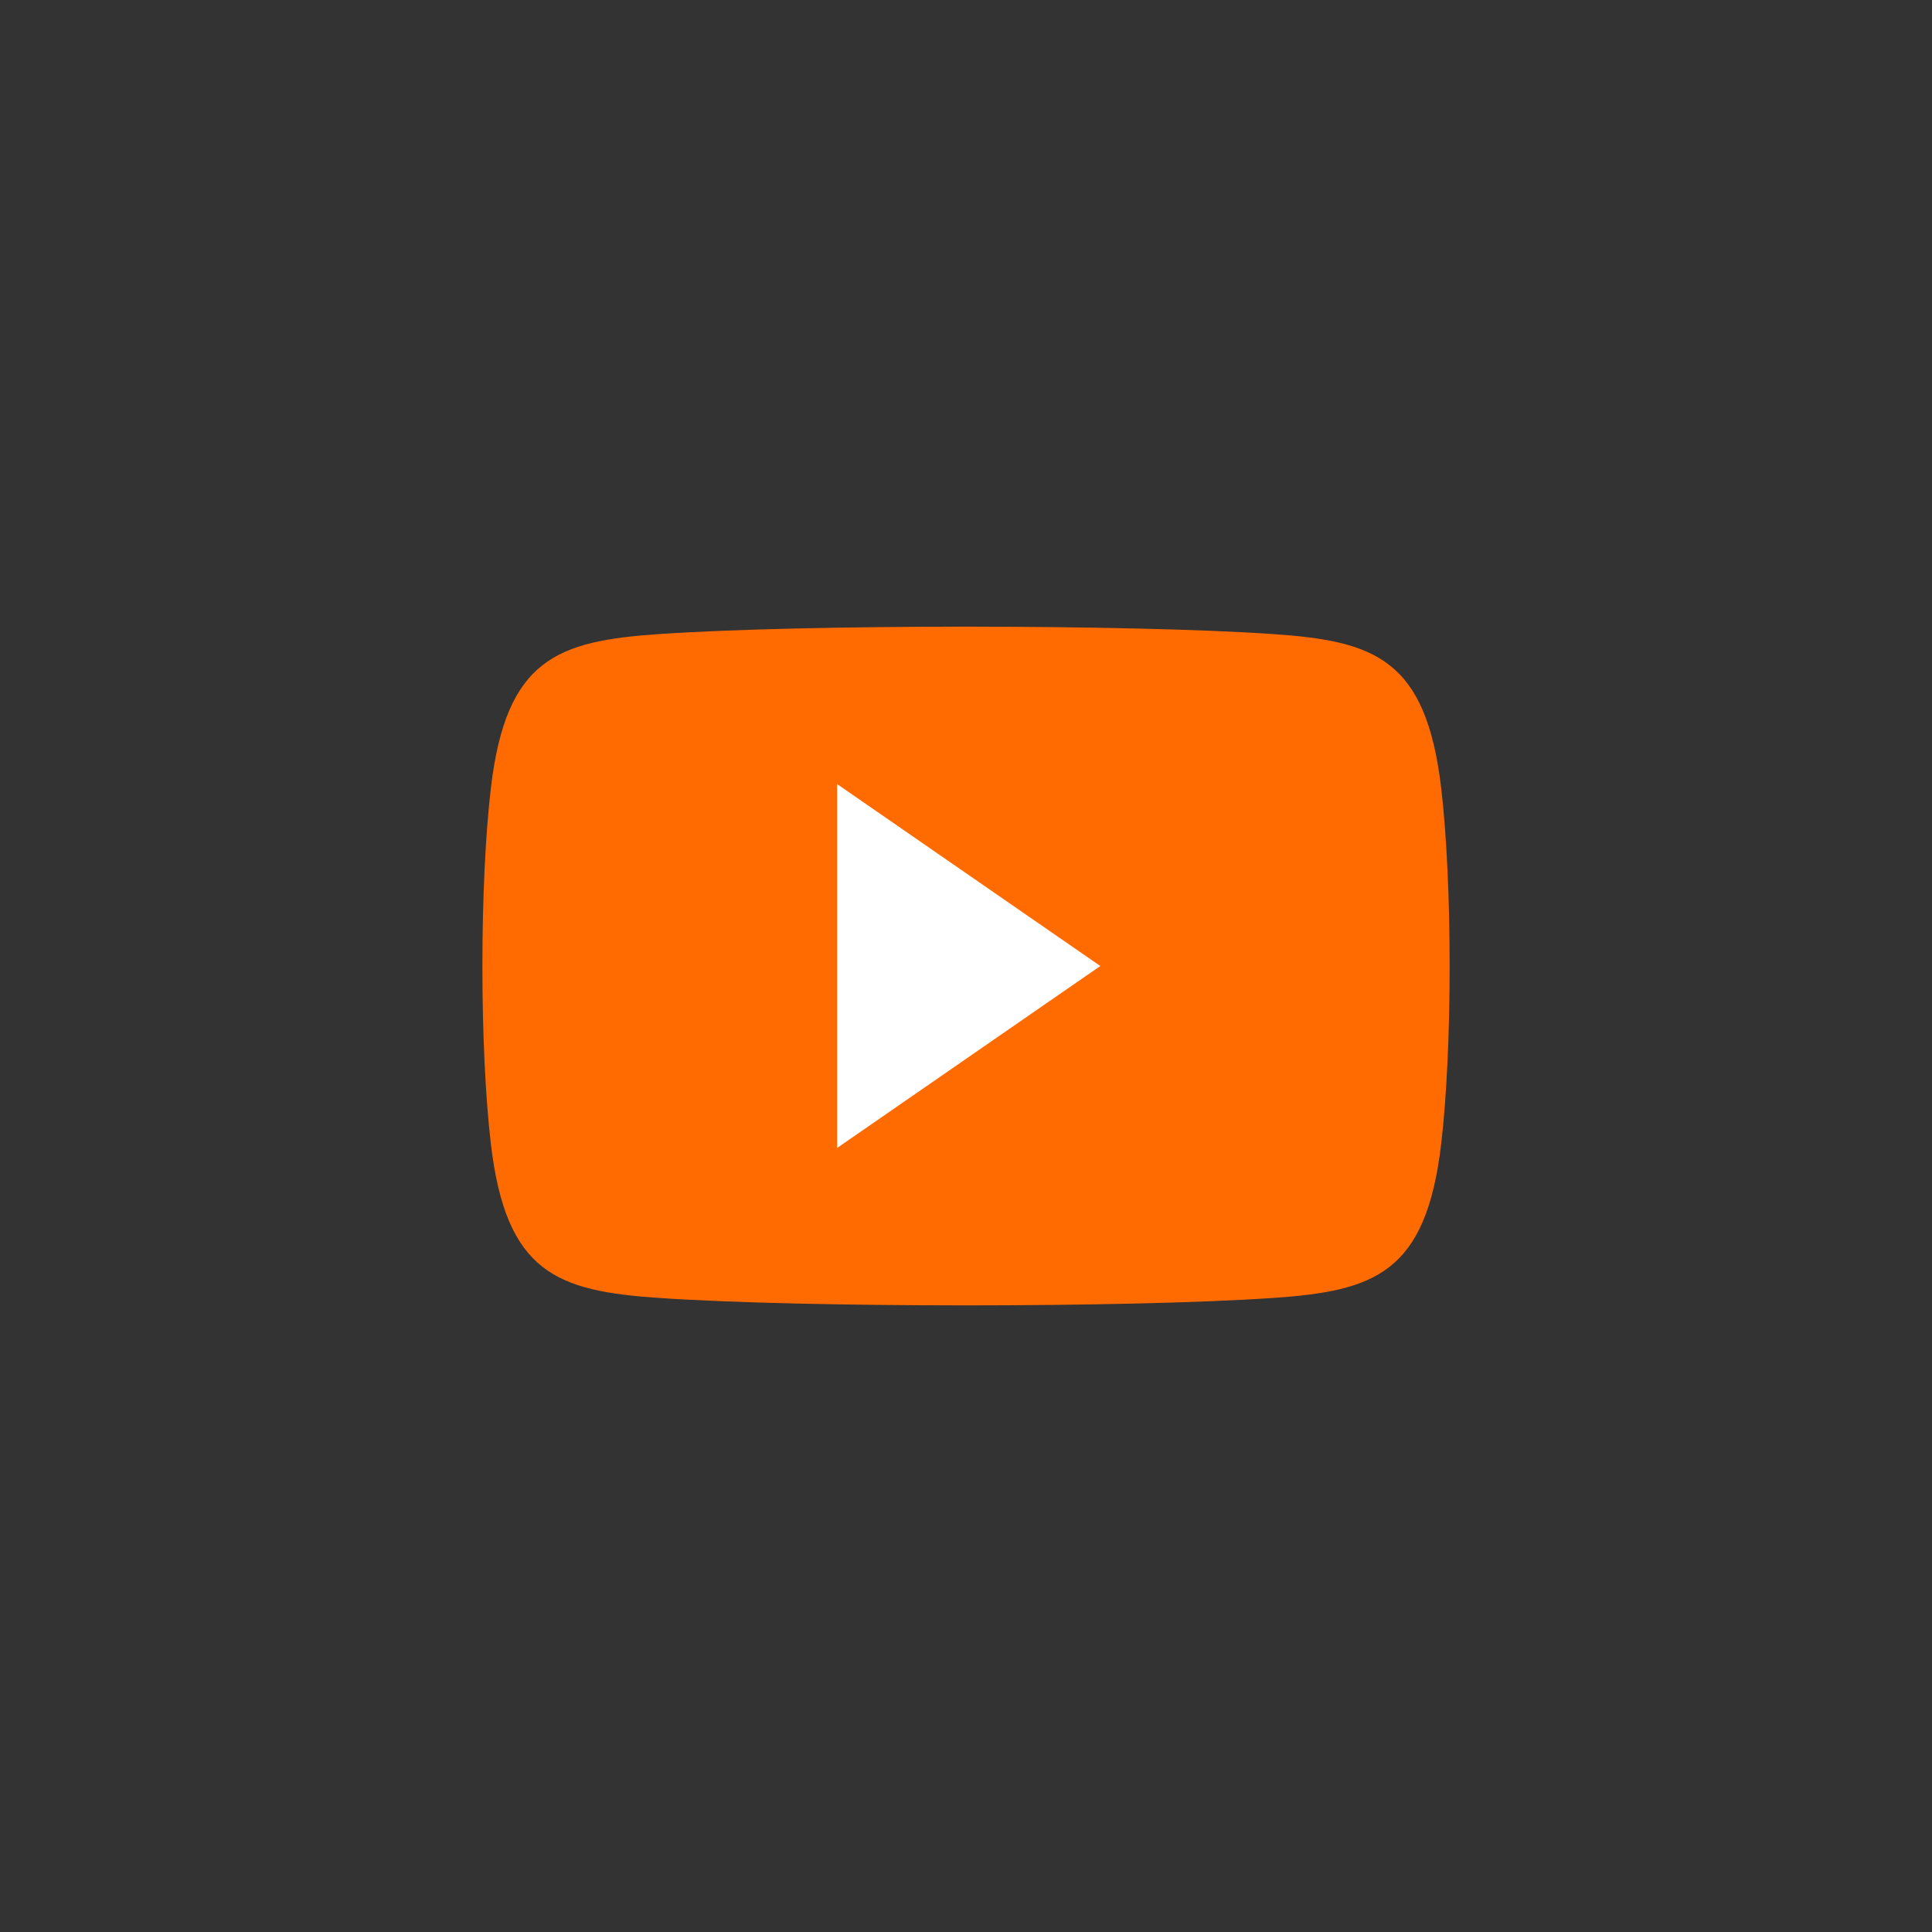 <?xml version="1.0" encoding="UTF-8" standalone="no"?> <svg xmlns="http://www.w3.org/2000/svg" xmlns:xlink="http://www.w3.org/1999/xlink" width="400" height="400" viewBox="0 0 400 400" xml:space="preserve"><rect x="0" y="0" width="400" height="400" fill="#333333" stroke="none"/> <desc>Created with Fabric.js 3.6.2</desc> <defs> </defs> <g transform="matrix(1.18 0 0 1.18 200 200)"> <linearGradient id="SVGID_def0_2" gradientUnits="objectBoundingBox" gradientTransform="matrix(1 0 0 1 84.85 60.02)" x1="0.5" y1="1" x2="0.5" y2="0"> <stop offset="0%" style="stop-color:rgb(255,0,0);stop-opacity: 1"></stop> <stop offset="100%" style="stop-color:rgb(255,107,0);stop-opacity: 1"></stop> </linearGradient> <path style="stroke: none; stroke-width: 1; stroke-dasharray: none; stroke-linecap: butt; stroke-dashoffset: 0; stroke-linejoin: miter; stroke-miterlimit: 4; fill: url(#SVGID_def0_2); fill-rule: nonzero; opacity: 1;" transform=" translate(-84.85, -60.02)" d="M 31.029 1.777 C 13.143 2.995 4.155 6.12 1.488 28.793 L 1.488 28.793 C 0.507 37.136 0.009 48.401 0 59.699 L 0 60.345 C 0.009 71.629 0.504 82.889 1.488 91.251 L 1.488 91.251 C 4.155 113.927 13.143 117.052 31.029 118.267 L 31.029 118.267 C 56.477 120 113.251 119.997 138.68 118.267 L 138.68 118.267 C 156.568 117.052 165.555 113.927 168.223 91.251 L 168.223 91.251 C 170.203 74.417 170.208 45.687 168.223 28.793 L 168.223 28.793 C 165.555 6.119 156.568 2.995 138.68 1.777 L 138.68 1.777 C 125.963 0.912 105.397 0.48 84.84 0.48 L 84.84 0.48 C 64.292 0.479 43.751 0.912 31.029 1.777 z" stroke-linecap="round"></path> </g> <g transform="matrix(1.18 0 0 1.18 200.56 200)"> <path style="stroke: none; stroke-width: 1; stroke-dasharray: none; stroke-linecap: butt; stroke-dashoffset: 0; stroke-linejoin: miter; stroke-miterlimit: 4; fill: rgb(255,255,255); fill-rule: nonzero; opacity: 1;" transform=" translate(-85.33, -60.02)" d="M 108.425 60.023 L 62.242 91.947 L 62.242 28.099 L 108.425 60.023 z" stroke-linecap="round"></path> </g> </svg> 
